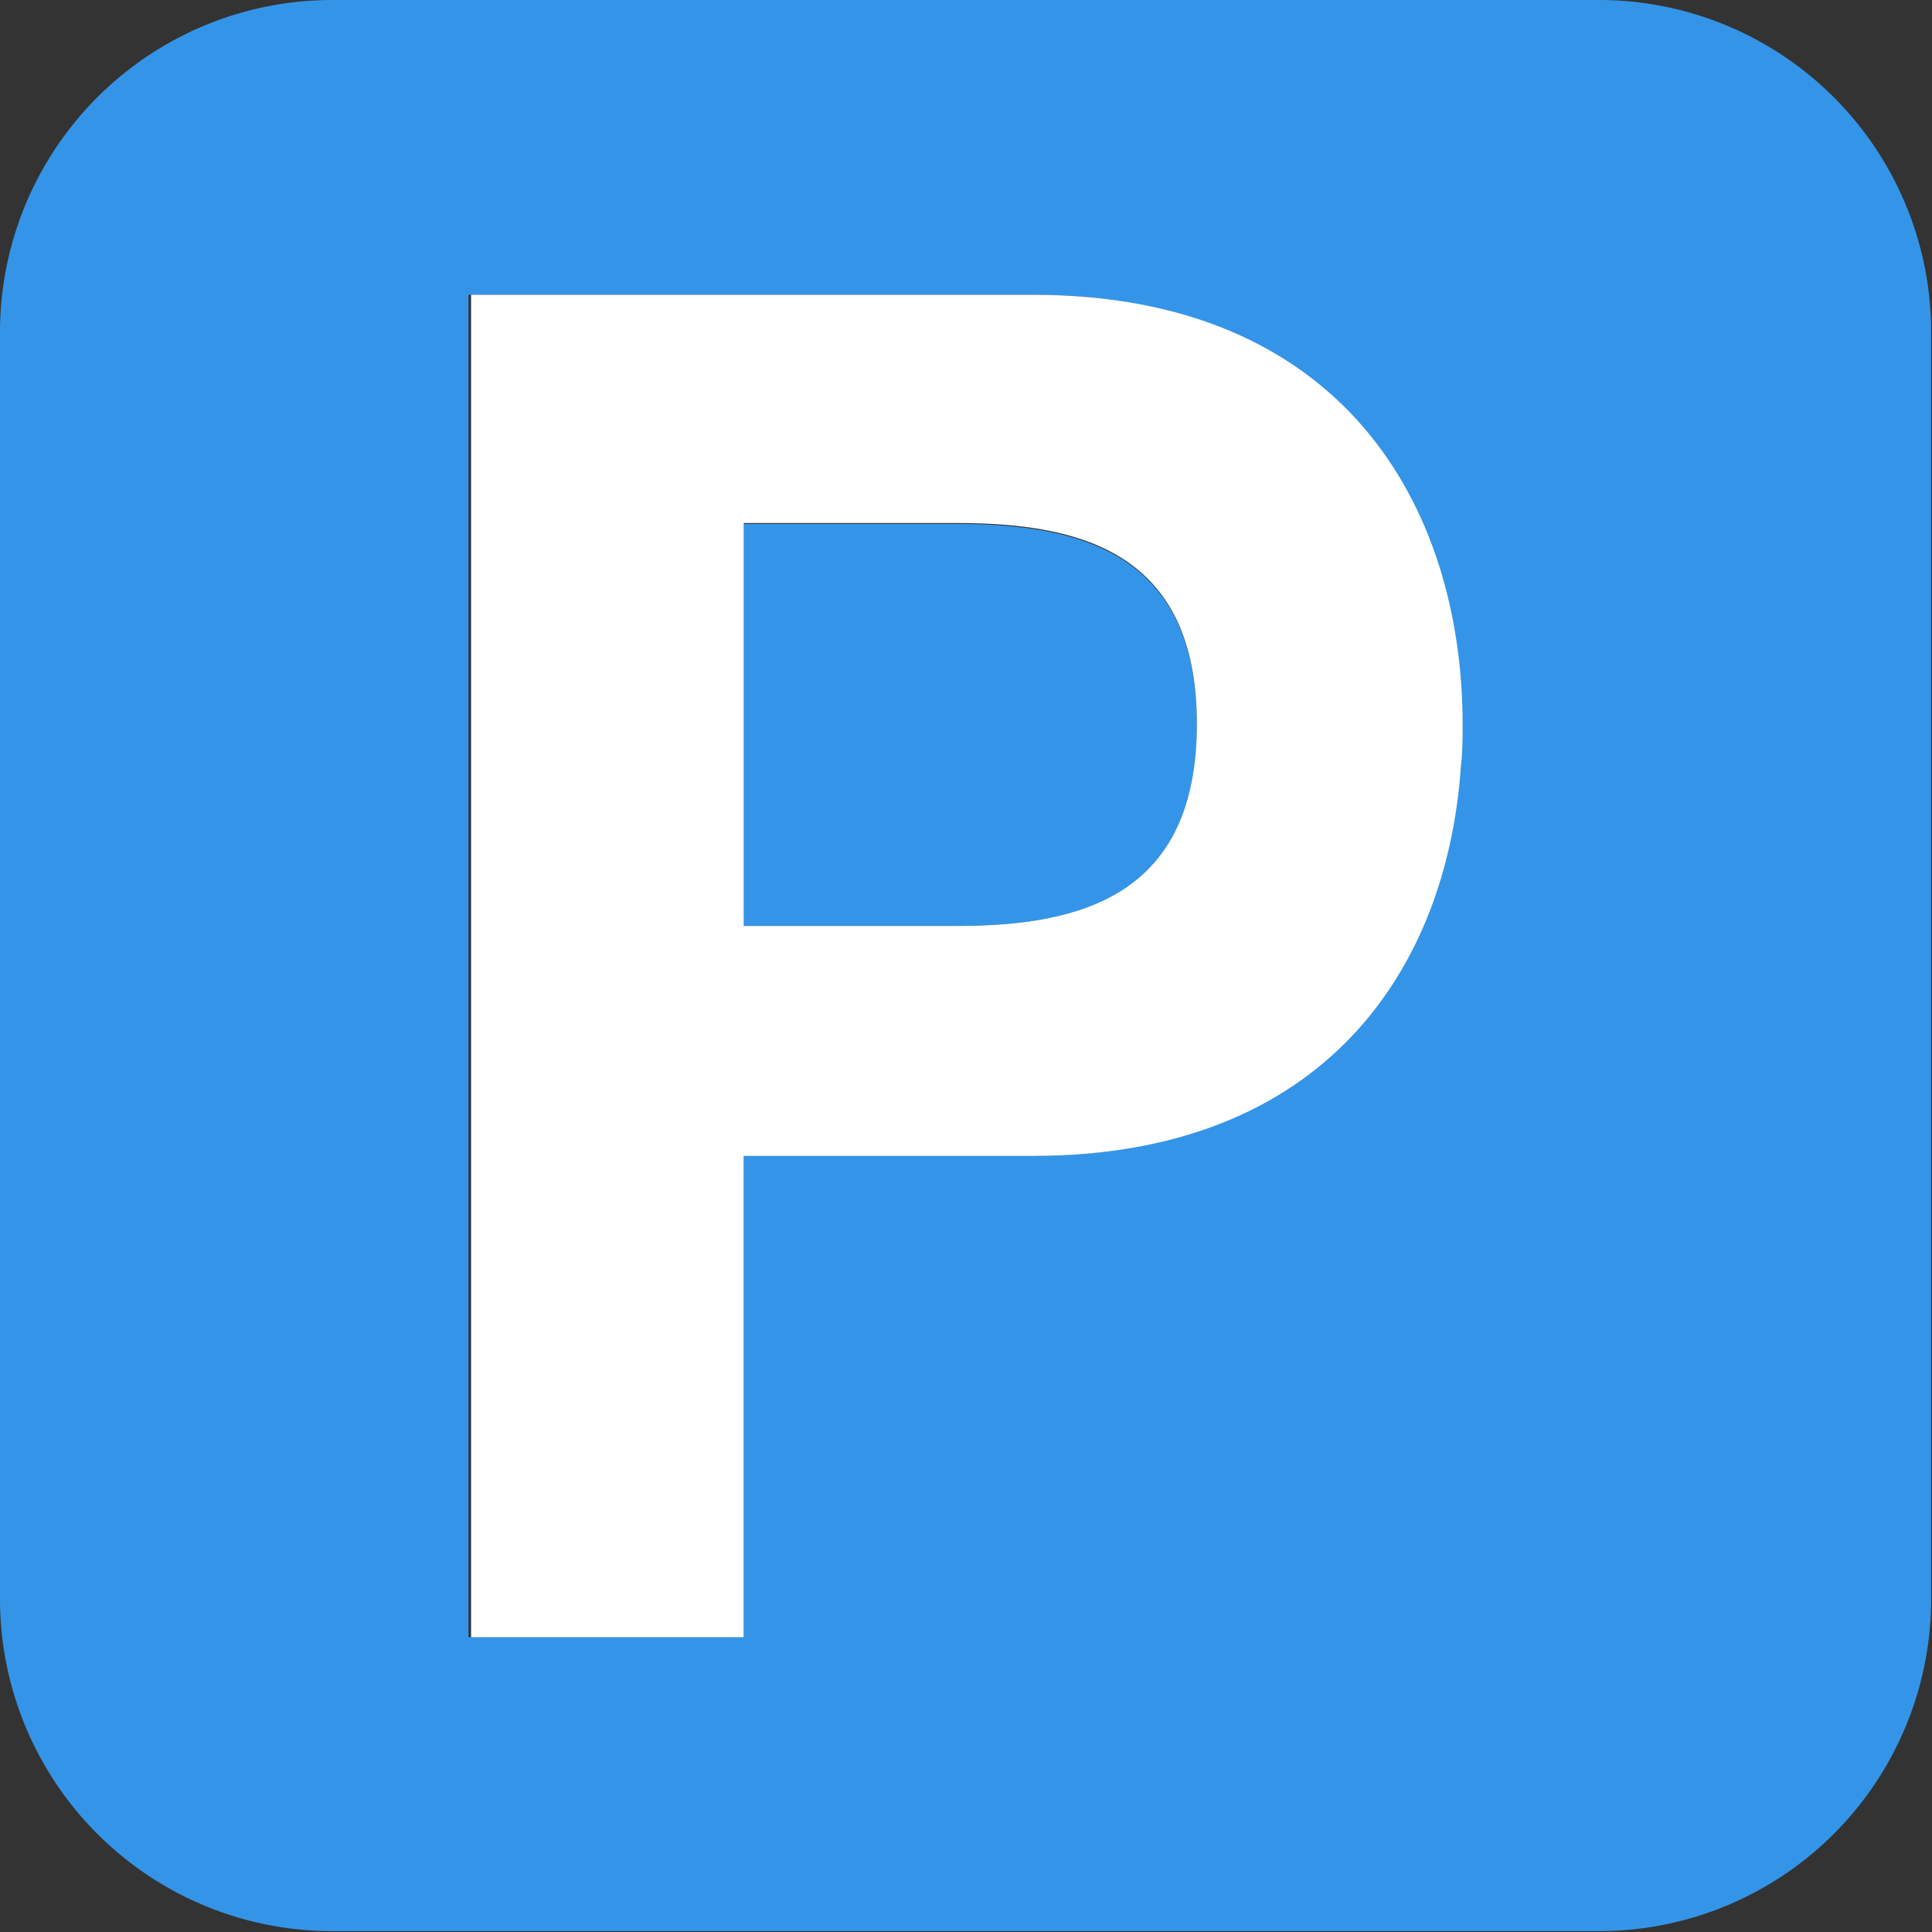 <svg xmlns="http://www.w3.org/2000/svg" width="22.68" height="22.68"><rect width="100%" height="100%" fill="#333333" stroke="none"/><path d="M14.05 8.51c0 2.01-1.35 2.36-2.83 2.36h-2.5 2.5c1.48 0 2.83-.35 2.83-2.36z" fill="none"/><path d="M14.05 8.51c0-2.01-1.35-2.36-2.83-2.36h-2.5v4.72h2.5c1.48 0 2.83-.35 2.83-2.36z" fill="#3495e8"/><path d="M18.77 0H3.9A3.9 3.9 0 0 0 0 3.91v14.86a3.9 3.9 0 0 0 3.91 3.9h14.86a3.9 3.9 0 0 0 3.9-3.9V3.9A3.9 3.9 0 0 0 18.78 0zm-1.63 9c-.16 2.38-1.6 4.57-5.04 4.57H8.73v5.65H5.5V3.46h6.6c3.66 0 5.05 2.49 5.05 5.05 0 .16 0 .32-.02.48z" fill="#3495e8"/><path d="M12.1 3.46H5.53v15.76h3.2v-5.65h3.39c3.43 0 4.87-2.2 5.03-4.58.02-.16.02-.32.02-.48 0-2.56-1.4-5.05-5.05-5.05zm-3.37 7.42V6.14h2.5c1.47 0 2.82.35 2.82 2.36s-1.35 2.37-2.82 2.37h-2.5z" fill="#fff"/></svg>